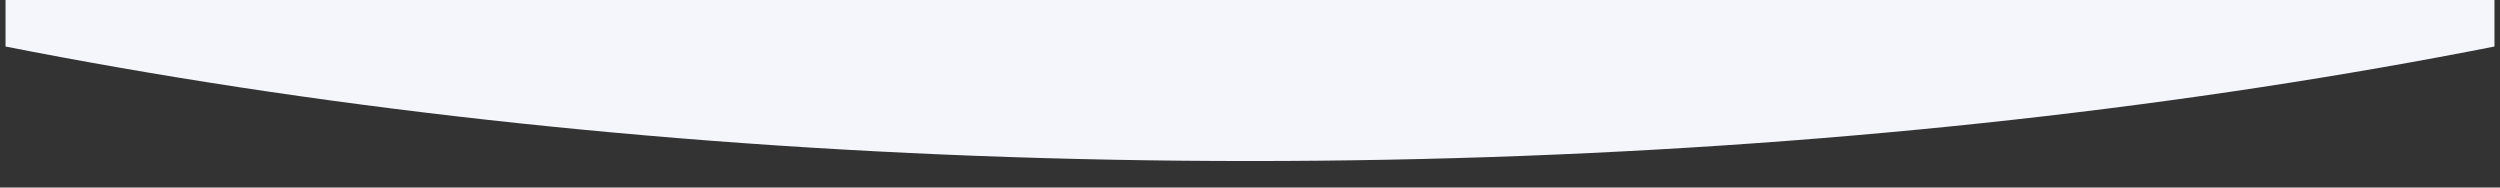 <?xml version="1.0" encoding="UTF-8"?> <svg xmlns="http://www.w3.org/2000/svg" width="1500" viewBox="0 0 1500 112.5" height="112.5"><rect x="0" y="0" width="1500" height="112.5" fill="#333333" stroke="none"/> <defs> <clipPath id="a"> <path d="M 3.32 0 L 1496.68 0 L 1496.68 97 L 3.32 97 Z M 3.32 0"></path> </clipPath> </defs> <g clip-path="url(#a)"> <path fill="#F4F6FC" d="M 750.004 -1101.812 C -136.199 -1101.812 -854.613 -833.535 -854.613 -502.602 C -854.613 -171.664 -136.199 96.613 750.004 96.613 C 1636.211 96.613 2354.625 -171.664 2354.625 -502.602 C 2354.625 -833.535 1636.211 -1101.812 750.004 -1101.812"></path> </g> </svg> 